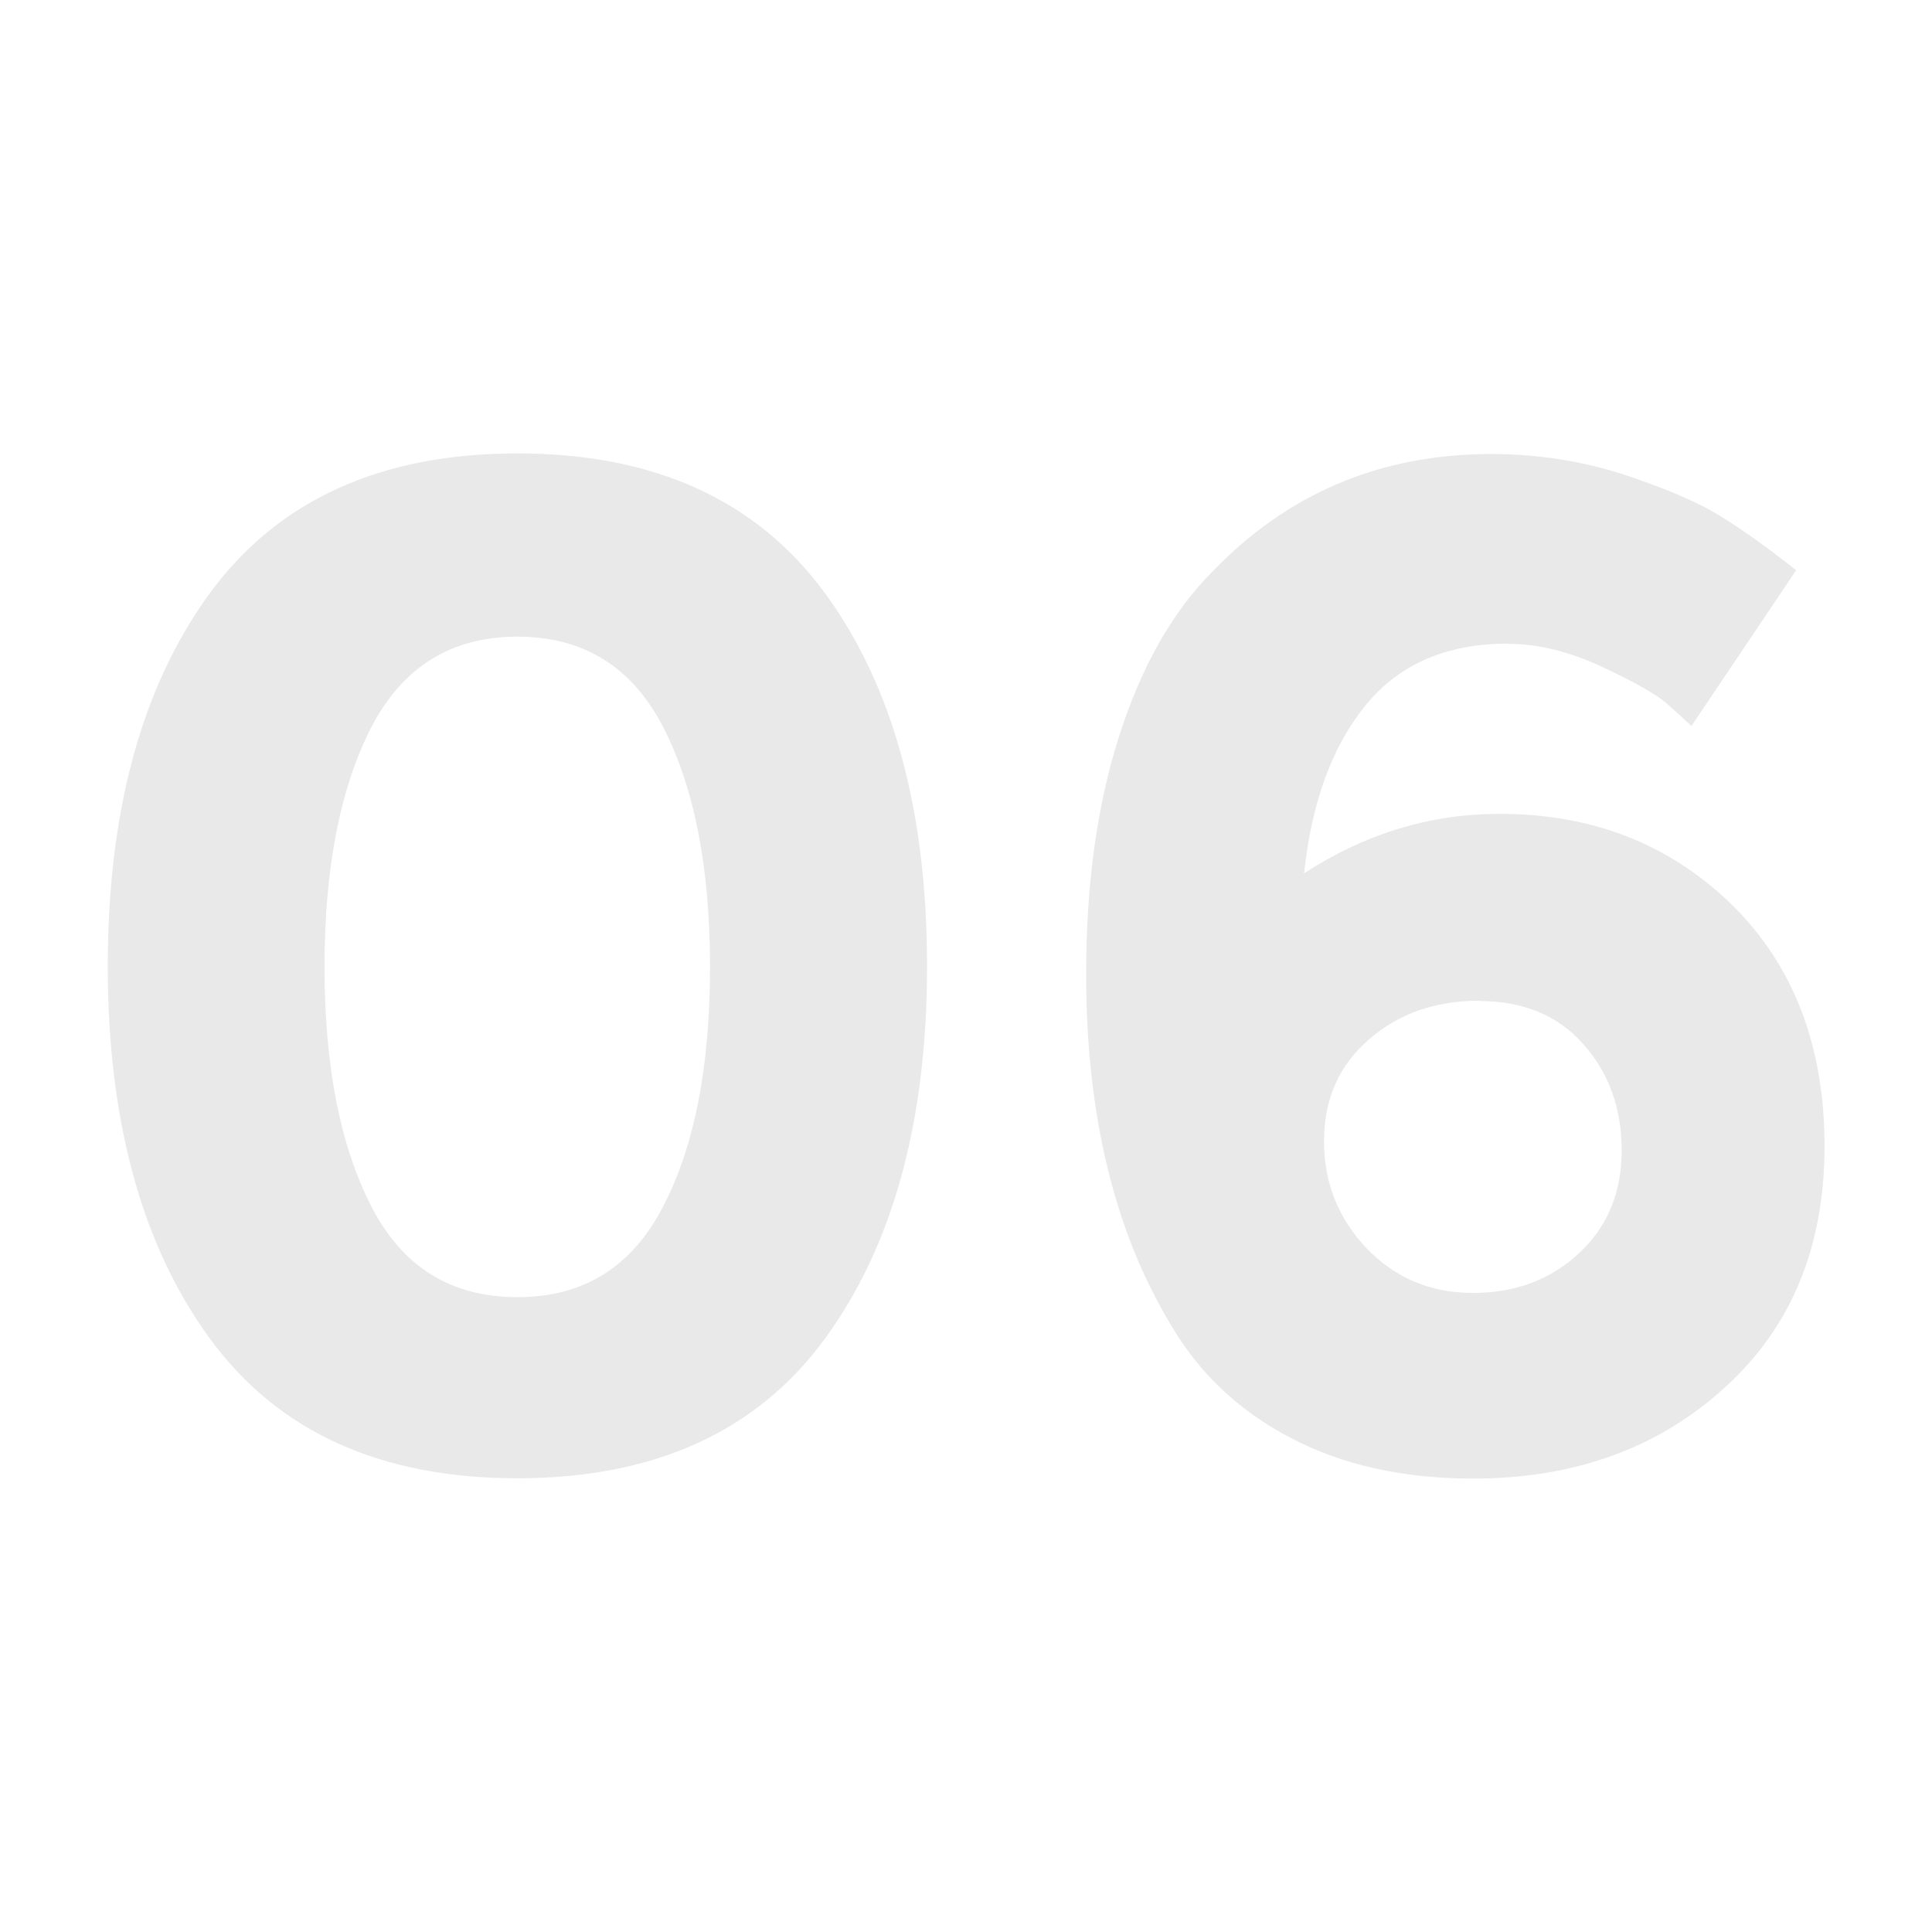 <?xml version="1.0" encoding="UTF-8"?>
<svg id="Layer_1" xmlns="http://www.w3.org/2000/svg" viewBox="0 0 64 64">
  <defs>
    <style>
      .cls-1 {
        fill: #e9e9e9;
      }
    </style>
  </defs>
  <path class="cls-1" d="M17.14,48.97c-4.54,0-7.93-1.54-10.19-4.63-2.25-3.08-3.38-7.2-3.38-12.34s1.13-9.27,3.38-12.35c2.26-3.08,5.65-4.63,10.19-4.63s7.93,1.55,10.19,4.63c2.25,3.08,3.38,7.2,3.38,12.35s-1.13,9.26-3.38,12.34c-2.25,3.08-5.65,4.63-10.19,4.63ZM12.3,24.09c-1.03,2.01-1.55,4.66-1.55,7.94s.52,5.93,1.55,7.93c1.03,2.01,2.64,3.01,4.84,3.01s3.8-1.01,4.83-3.01c1.04-2,1.55-4.64,1.55-7.93s-.52-5.94-1.55-7.94c-1.03-2-2.64-3-4.83-3s-3.8,1-4.84,3Z"/>
  <path class="cls-1" d="M49.96,21.32c-2.04,0-3.61.68-4.72,2.04-1.11,1.36-1.79,3.21-2.04,5.57,2.03-1.32,4.19-1.97,6.48-1.97,3.07,0,5.62,1,7.68,3,2.05,2.01,3.08,4.68,3.08,8.01s-1.1,6-3.31,8c-2.21,2.01-4.99,3.01-8.33,3.01-2.32,0-4.33-.45-6.03-1.34-1.71-.89-3.03-2.13-3.97-3.73-1.88-3.1-2.82-6.98-2.82-11.64,0-3.01.37-5.64,1.1-7.91s1.74-4.06,3.03-5.37c2.5-2.63,5.6-3.95,9.29-3.95,1.53,0,3,.23,4.39.68,1.39.46,2.47.92,3.22,1.39.75.46,1.58,1.06,2.49,1.78l-3.47,5.16c-.19-.18-.46-.43-.82-.75-.36-.31-1.07-.71-2.14-1.21-1.07-.5-2.1-.76-3.1-.76ZM49,33.15c-1.46,0-2.68.43-3.66,1.29-.99.86-1.48,1.98-1.48,3.36s.47,2.56,1.41,3.55c.94.98,2.11,1.48,3.52,1.48s2.58-.44,3.52-1.32c.94-.87,1.41-2.01,1.41-3.4s-.42-2.57-1.27-3.52c-.85-.96-2-1.43-3.45-1.43Z"/>
</svg>